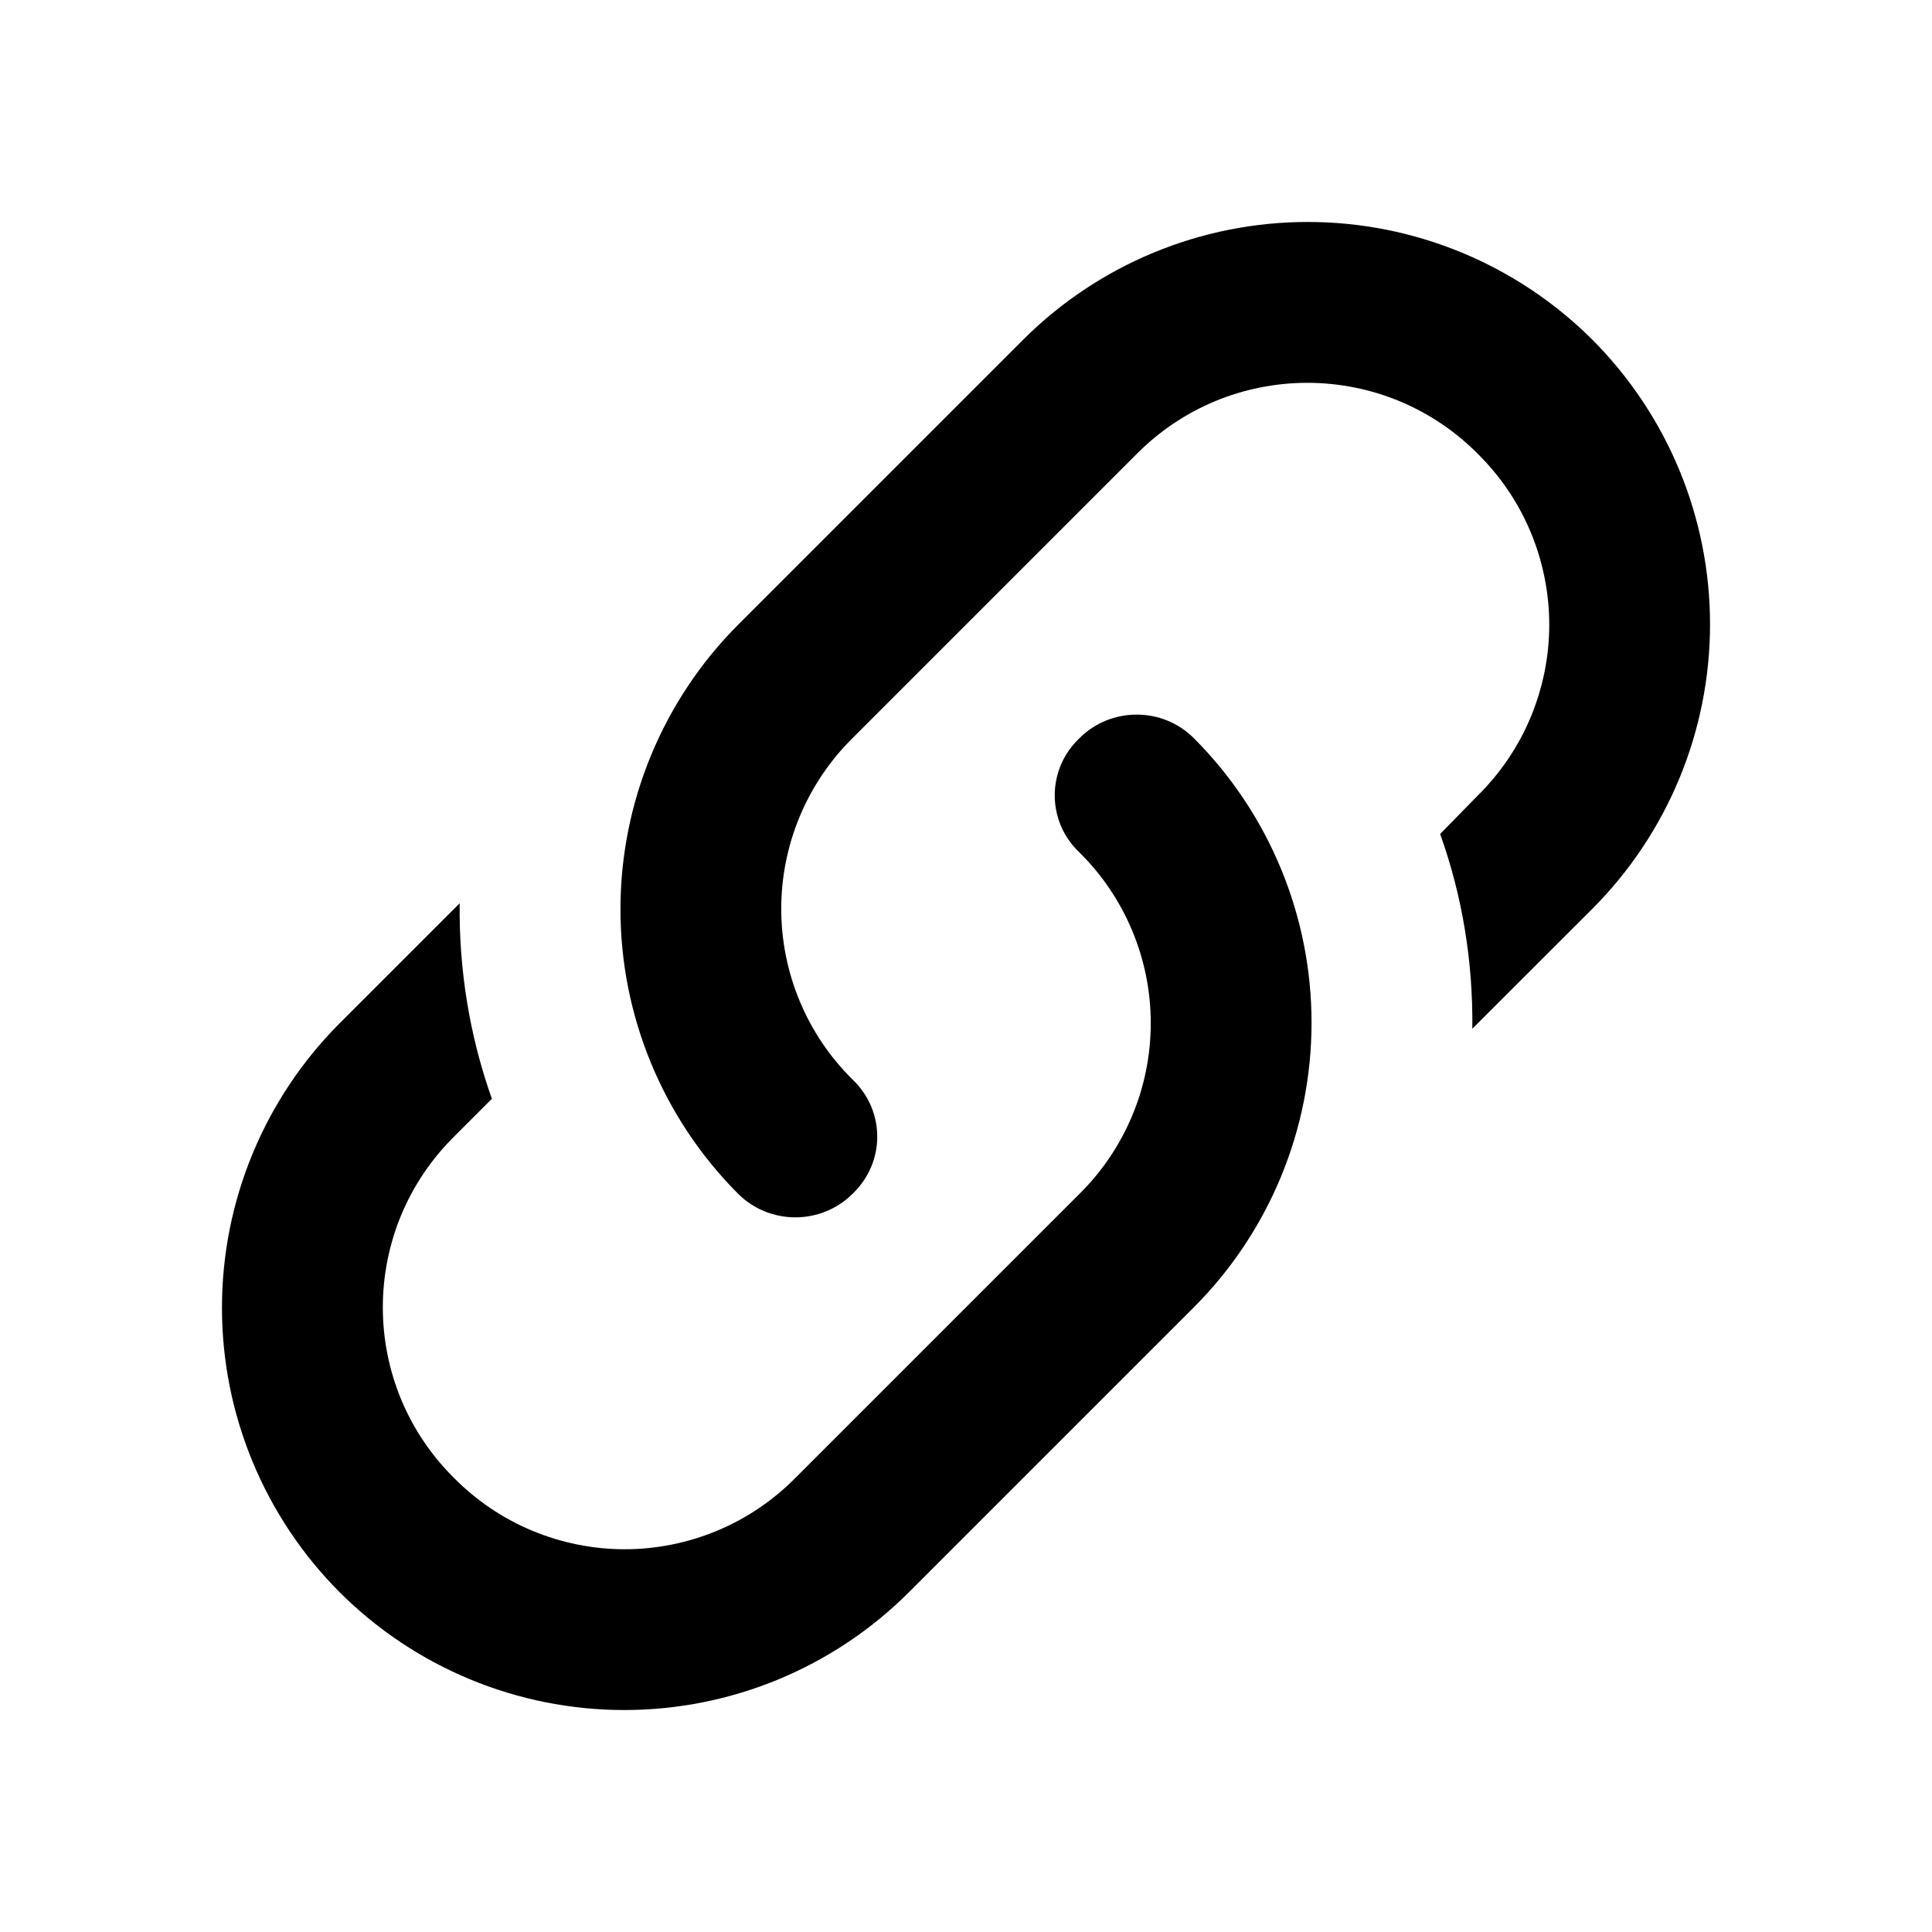<svg width="27" height="27" viewBox="0 0 27 27" fill="none" xmlns="http://www.w3.org/2000/svg">
<path d="M11.914 15.086C12.375 15.525 12.375 16.245 11.914 16.684C11.475 17.122 10.755 17.122 10.316 16.684C9.263 15.629 8.671 14.198 8.671 12.707C8.671 11.216 9.263 9.785 10.316 8.73L14.299 4.747C15.354 3.694 16.784 3.102 18.276 3.102C19.767 3.102 21.197 3.694 22.253 4.747C23.306 5.803 23.898 7.233 23.898 8.724C23.898 10.216 23.306 11.646 22.253 12.701L20.576 14.377C20.587 13.455 20.441 12.533 20.126 11.655L20.655 11.115C20.97 10.803 21.221 10.432 21.392 10.022C21.562 9.613 21.651 9.174 21.651 8.73C21.651 8.286 21.562 7.847 21.392 7.438C21.221 7.028 20.97 6.657 20.655 6.345C20.343 6.03 19.972 5.779 19.562 5.608C19.153 5.438 18.714 5.35 18.27 5.35C17.826 5.35 17.387 5.438 16.978 5.608C16.568 5.779 16.197 6.03 15.885 6.345L11.914 10.316C11.598 10.628 11.348 11 11.177 11.409C11.006 11.818 10.918 12.258 10.918 12.701C10.918 13.145 11.006 13.584 11.177 13.993C11.348 14.403 11.598 14.774 11.914 15.086ZM15.086 10.316C15.525 9.877 16.245 9.877 16.684 10.316C17.738 11.371 18.329 12.802 18.329 14.293C18.329 15.784 17.738 17.215 16.684 18.27L12.701 22.253C11.646 23.306 10.216 23.898 8.724 23.898C7.233 23.898 5.803 23.306 4.748 22.253C3.694 21.197 3.102 19.767 3.102 18.276C3.102 16.784 3.694 15.354 4.748 14.299L6.424 12.623C6.413 13.545 6.559 14.467 6.874 15.356L6.345 15.885C6.03 16.197 5.779 16.568 5.608 16.978C5.438 17.387 5.35 17.826 5.35 18.27C5.35 18.714 5.438 19.153 5.608 19.562C5.779 19.972 6.03 20.343 6.345 20.655C6.657 20.97 7.028 21.221 7.438 21.392C7.847 21.562 8.286 21.651 8.73 21.651C9.174 21.651 9.613 21.562 10.022 21.392C10.432 21.221 10.803 20.97 11.115 20.655L15.086 16.684C15.402 16.372 15.652 16 15.823 15.591C15.994 15.182 16.082 14.742 16.082 14.299C16.082 13.855 15.994 13.416 15.823 13.007C15.652 12.597 15.402 12.226 15.086 11.914C14.977 11.811 14.89 11.688 14.83 11.55C14.771 11.413 14.74 11.265 14.74 11.115C14.74 10.965 14.771 10.817 14.83 10.68C14.89 10.542 14.977 10.419 15.086 10.316Z" fill="black"/>
</svg>
